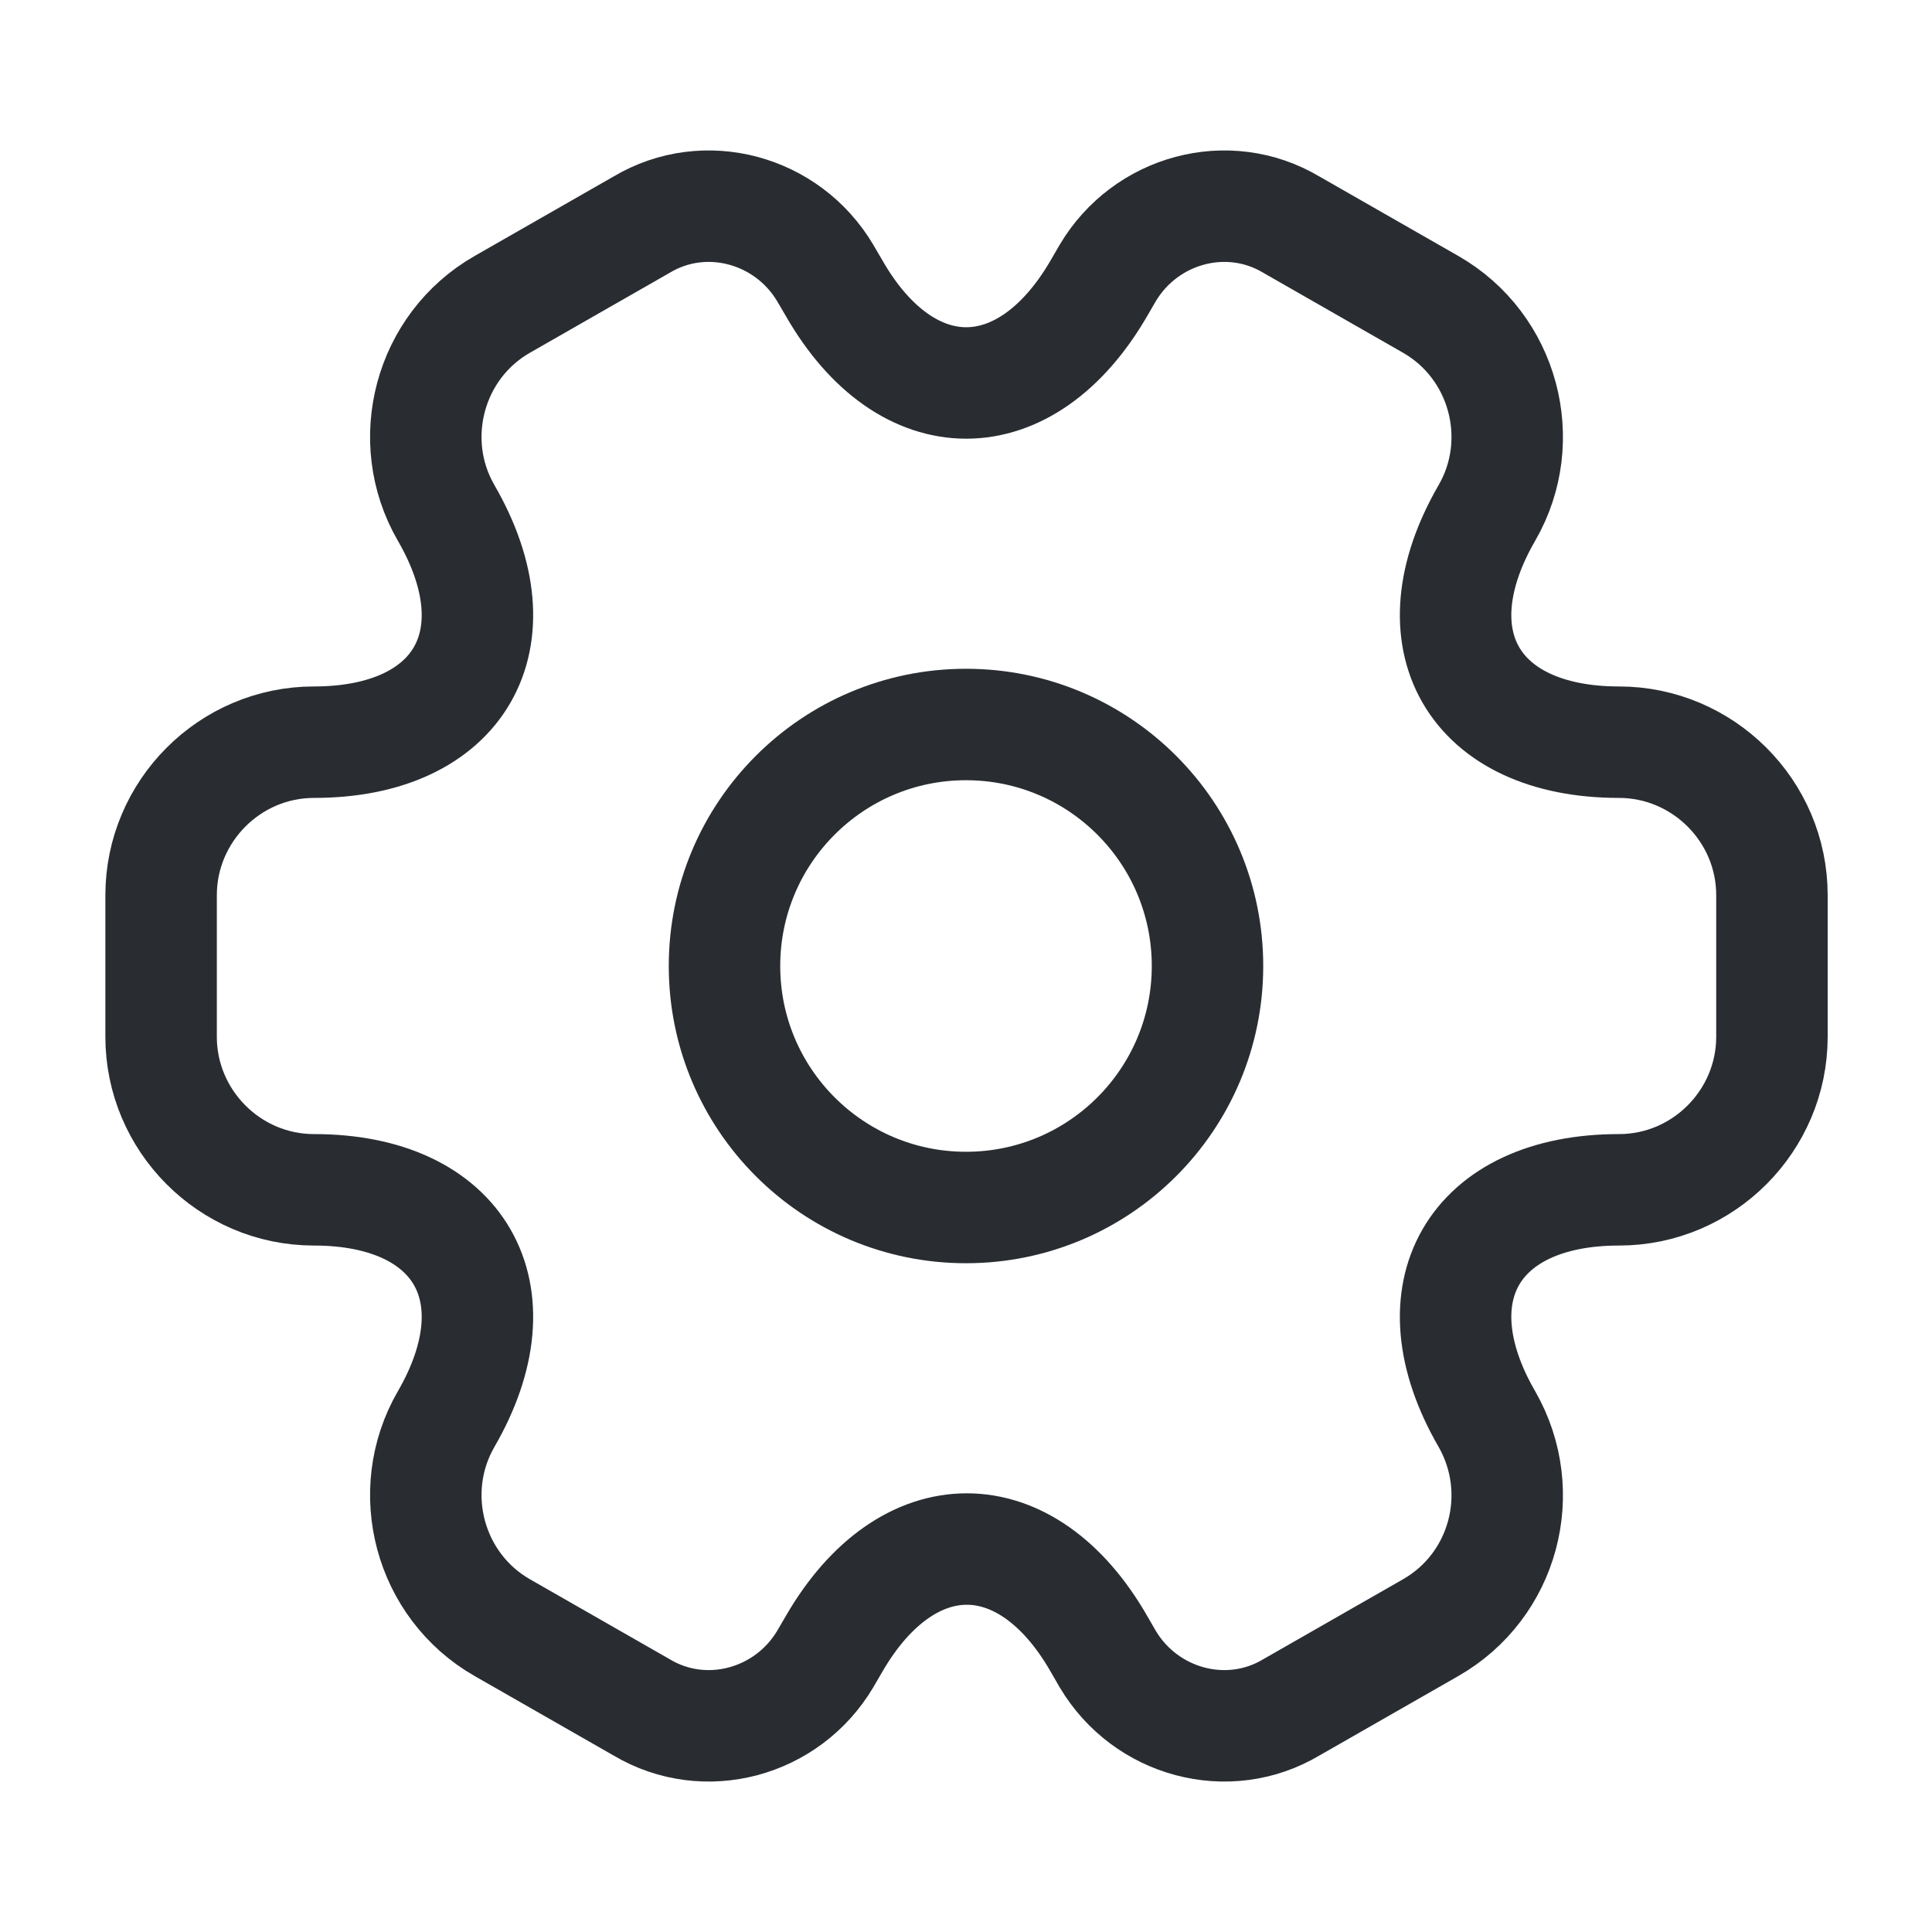 <svg width="26" height="26" viewBox="0 0 26 26" fill="none" xmlns="http://www.w3.org/2000/svg">
<path d="M13 16.25C14.795 16.25 16.25 14.795 16.25 13C16.25 11.205 14.795 9.75 13 9.75C11.205 9.75 9.75 11.205 9.75 13C9.75 14.795 11.205 16.25 13 16.25Z" stroke="#292D32" stroke-width="1.5" stroke-miterlimit="10" stroke-linecap="round" stroke-linejoin="round"/>
<path d="M2.168 13.953V12.047C2.168 10.92 3.089 9.988 4.226 9.988C6.187 9.988 6.989 8.602 6.003 6.901C5.44 5.926 5.775 4.658 6.761 4.095L8.635 3.023C9.491 2.513 10.596 2.817 11.105 3.673L11.225 3.878C12.2 5.579 13.803 5.579 14.789 3.878L14.908 3.673C15.417 2.817 16.522 2.513 17.378 3.023L19.252 4.095C20.238 4.658 20.574 5.926 20.011 6.901C19.025 8.602 19.826 9.988 21.787 9.988C22.914 9.988 23.846 10.909 23.846 12.047V13.953C23.846 15.08 22.925 16.012 21.787 16.012C19.826 16.012 19.025 17.398 20.011 19.099C20.574 20.085 20.238 21.342 19.252 21.905L17.378 22.977C16.522 23.487 15.417 23.183 14.908 22.328L14.789 22.122C13.814 20.421 12.21 20.421 11.225 22.122L11.105 22.328C10.596 23.183 9.491 23.487 8.635 22.977L6.761 21.905C5.775 21.342 5.44 20.074 6.003 19.099C6.989 17.398 6.187 16.012 4.226 16.012C3.089 16.012 2.168 15.08 2.168 13.953Z" stroke="#292D32" stroke-width="1.5" stroke-miterlimit="10" stroke-linecap="round" stroke-linejoin="round"/>
</svg>
